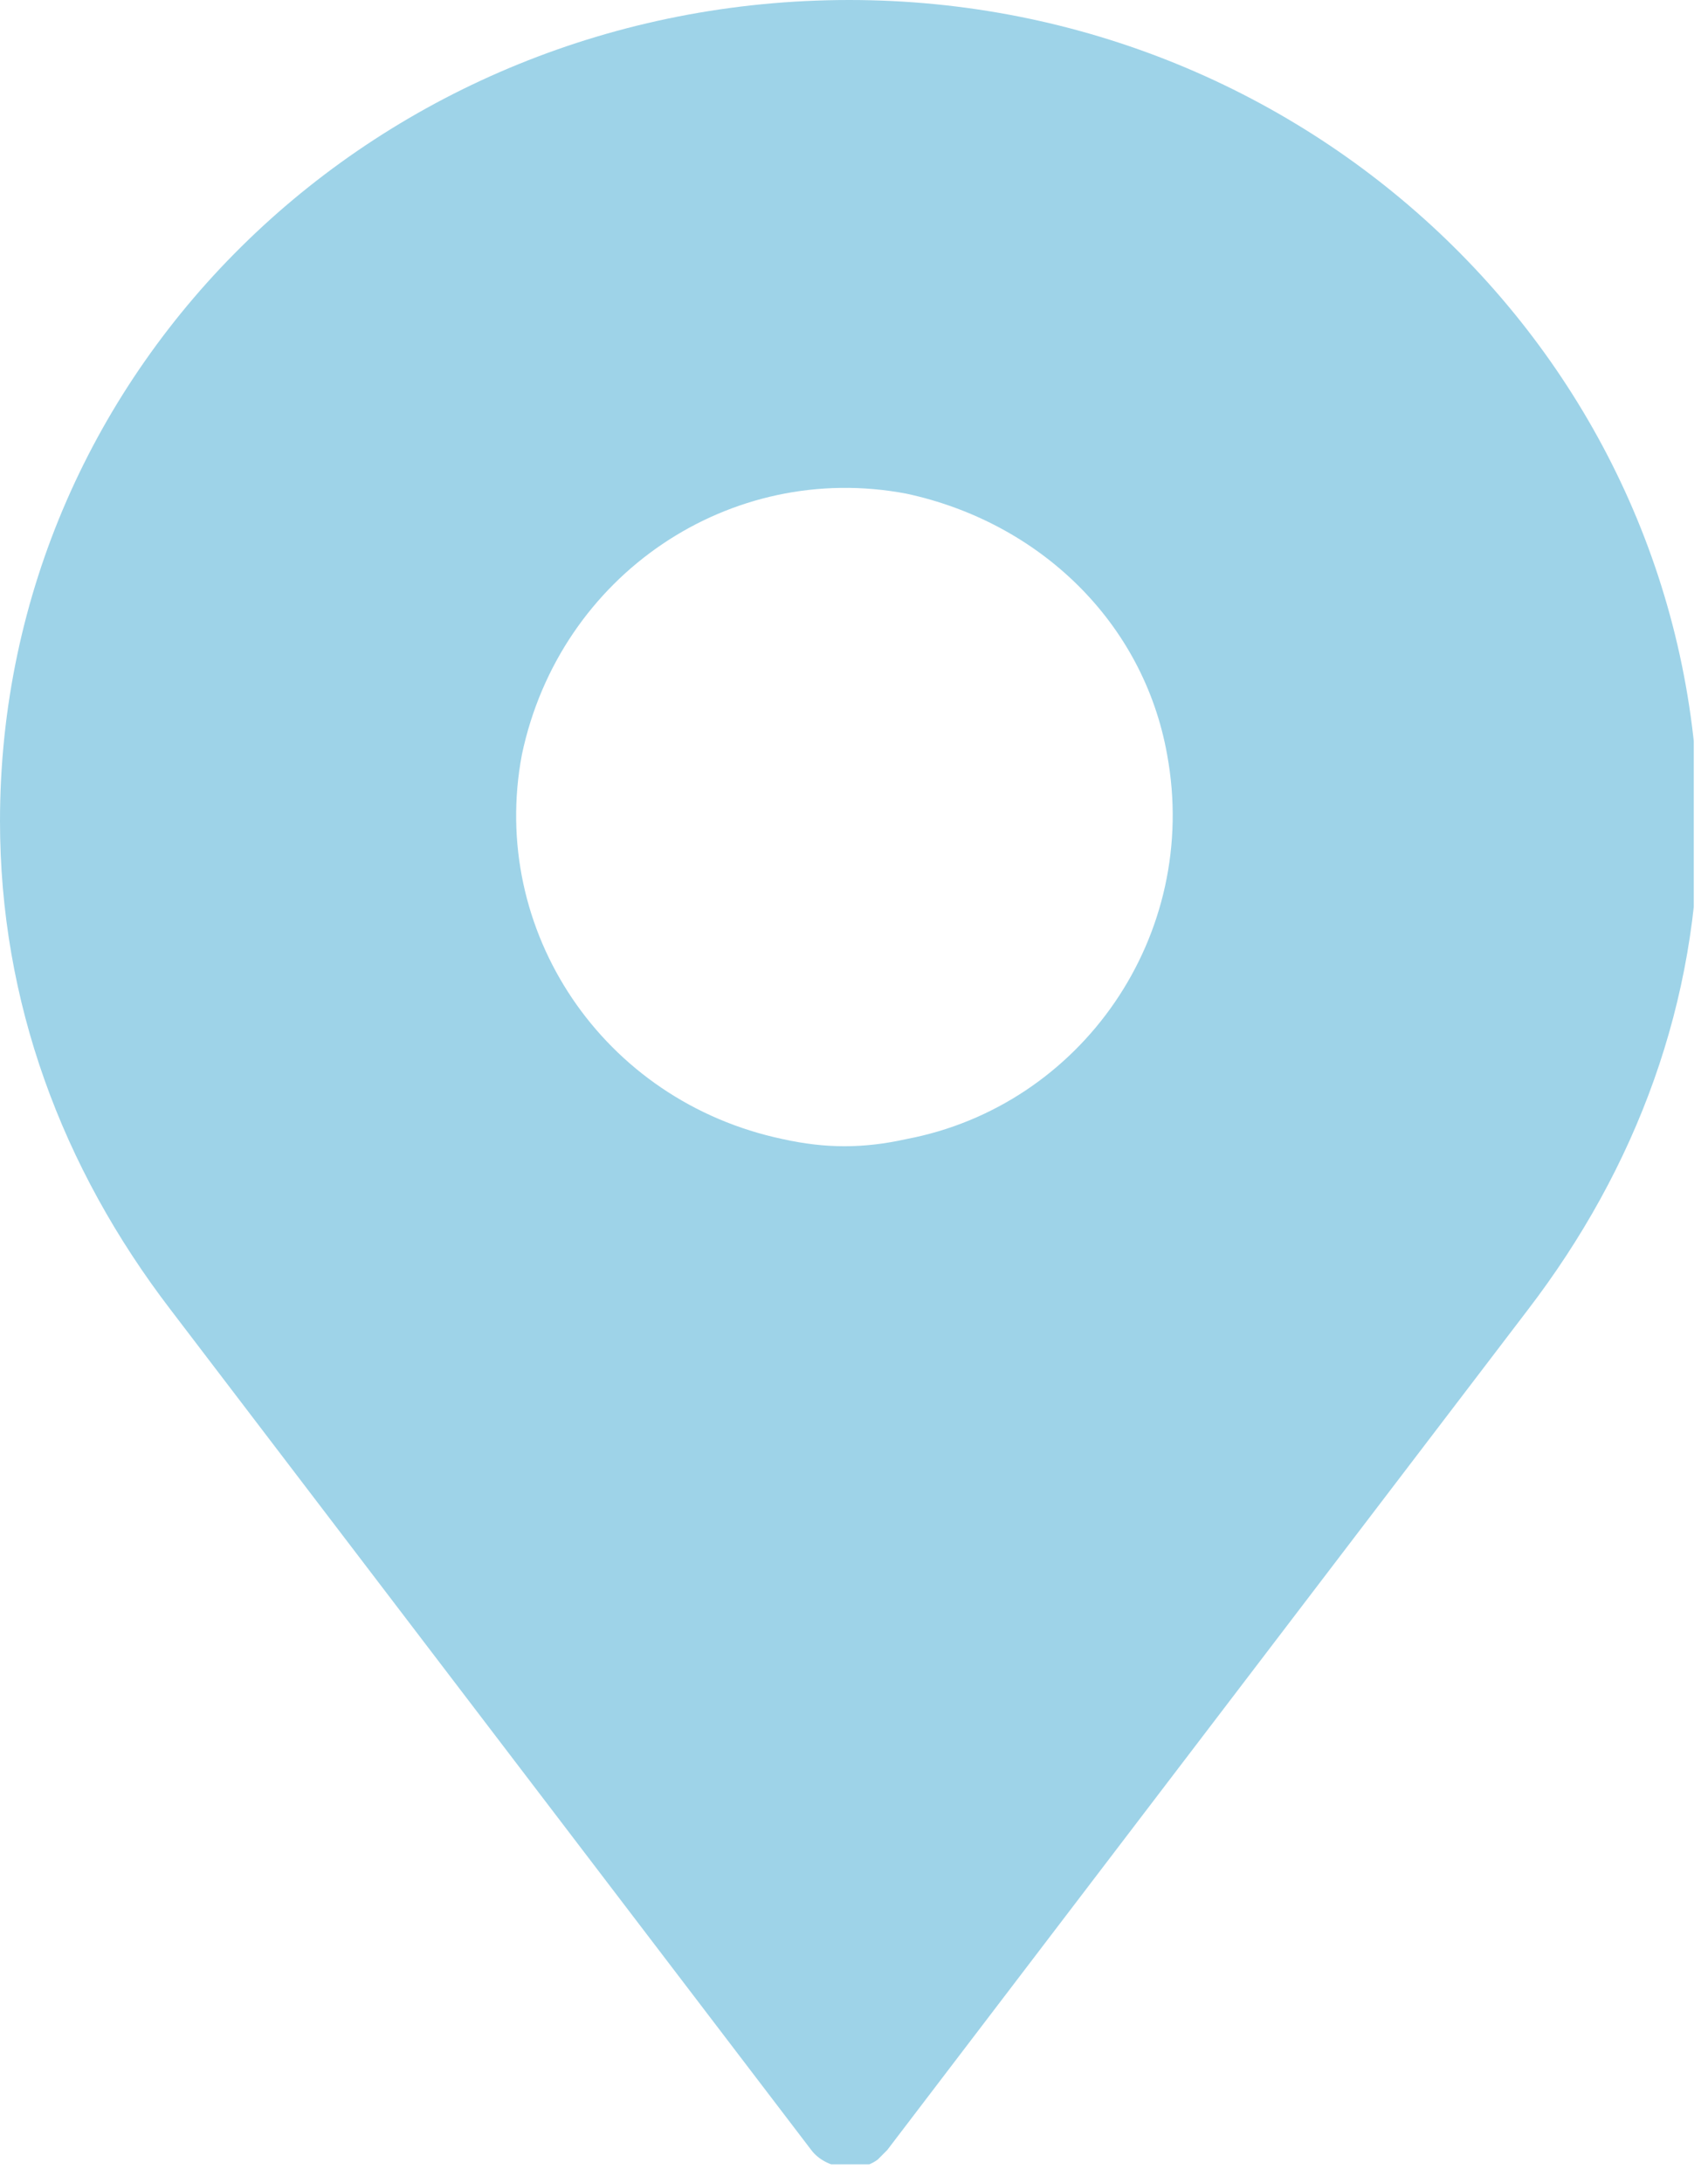 <svg width="36" height="46" viewBox="0 0 36 46" fill="none" xmlns="http://www.w3.org/2000/svg">
<g clip-path="url(#clip0_1391_34)">
<path d="M16.5 24C12.7 23.2 10.3 19.6 11 15.9C11.8 12.1 15.4 9.7 19.1 10.4C21.9 11 24.1 13.1 24.6 15.9C25.3 19.7 22.8 23.3 19.1 24C18.2 24.2 17.4 24.2 16.5 24ZM17.9 0C8 0 0 7.7 0 17.3C0 21.1 1.3 24.6 3.6 27.6L17.1 45.3C17.4 45.7 18.1 45.8 18.5 45.5L18.7 45.3L32.2 27.6C34.5 24.6 35.8 21.1 35.8 17.3C35.7 7.7 27.7 0 17.9 0Z" fill="#9ED3E8"/>
</g>
<defs>
<clipPath id="clip0_1391_34">
<rect width="35.7" height="45.6" fill="white"/>
</clipPath>
</defs>
</svg>
